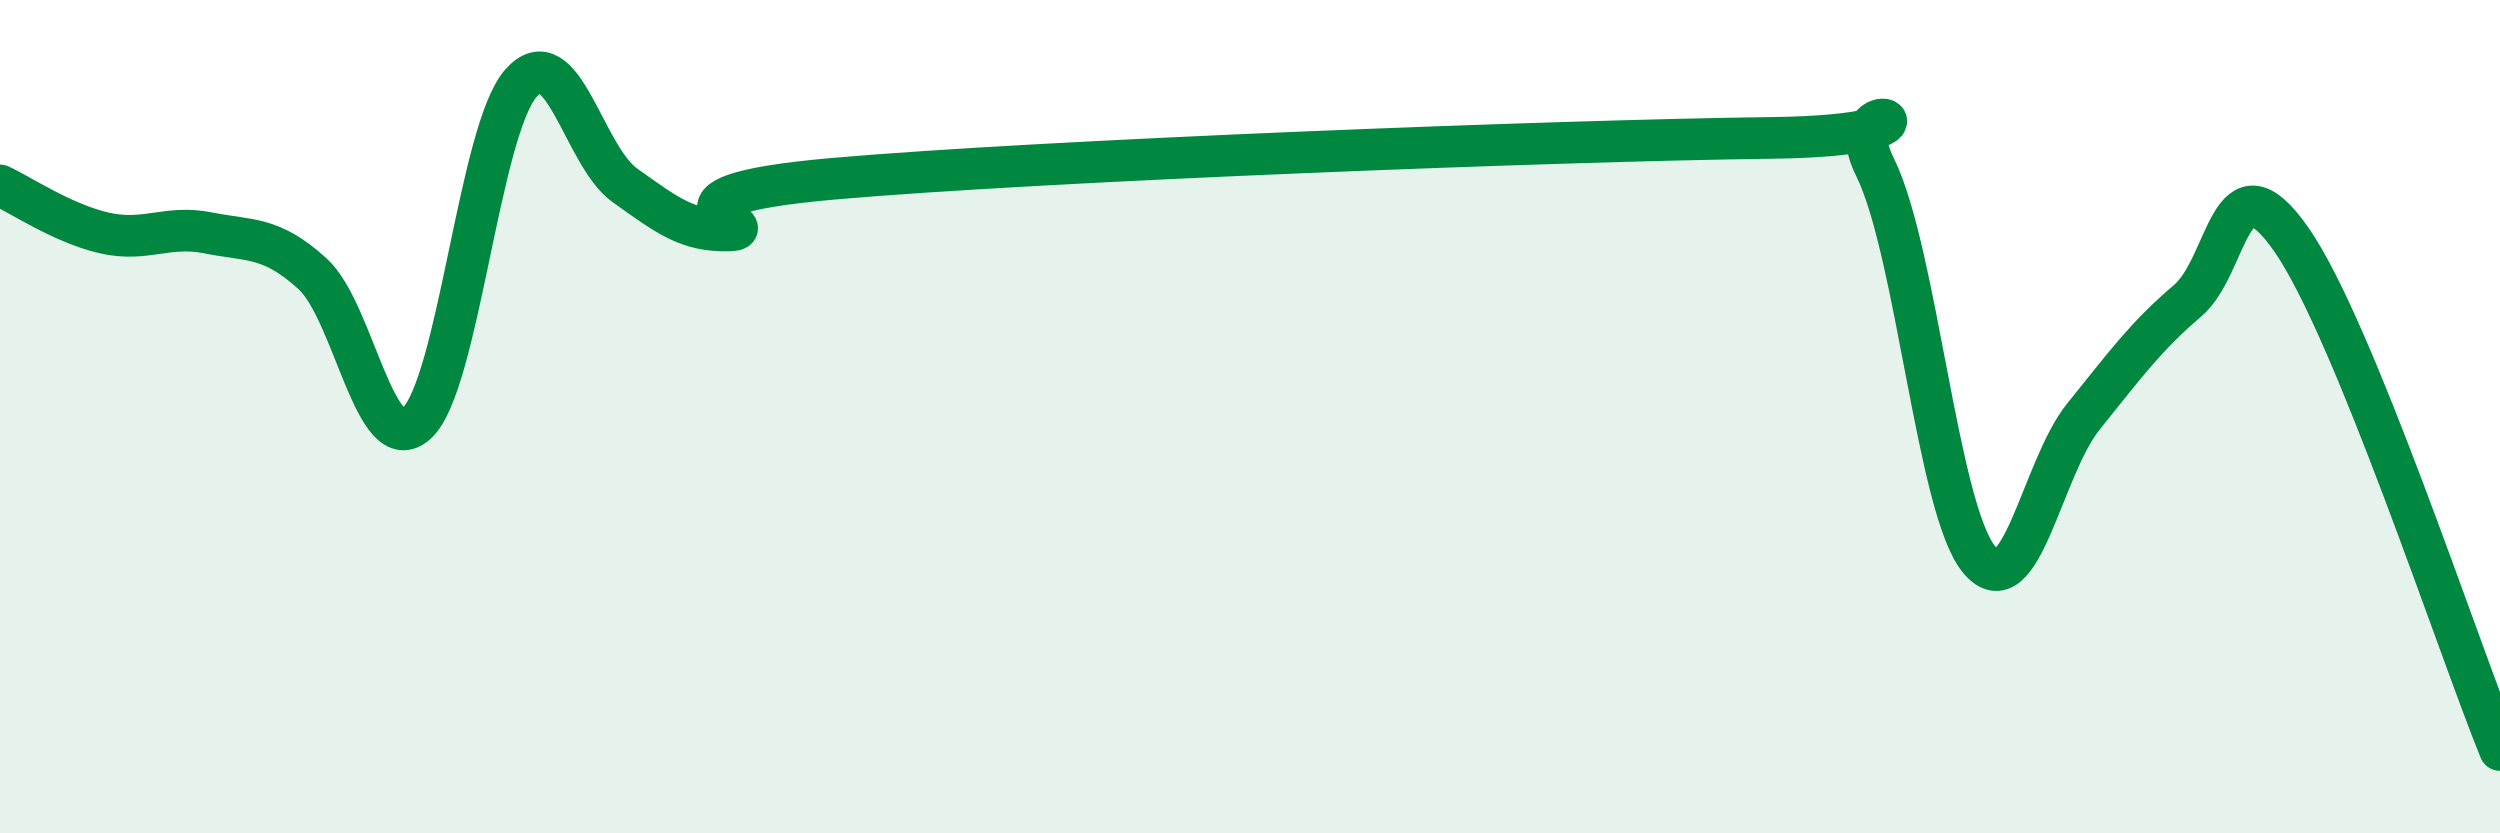 
    <svg width="60" height="20" viewBox="0 0 60 20" xmlns="http://www.w3.org/2000/svg">
      <path
        d="M 0,4.45 C 0.5,4.68 1.5,5.36 2.5,5.59 C 3.5,5.82 4,5.39 5,5.59 C 6,5.79 6.5,5.66 7.5,6.57 C 8.5,7.48 9,11.07 10,10.16 C 11,9.25 11.5,3.14 12.5,2 C 13.5,0.86 14,3.74 15,4.45 C 16,5.16 16.5,5.56 17.5,5.53 C 18.5,5.5 15,4.73 20,4.29 C 25,3.85 37.5,3.37 42.5,3.31 C 47.5,3.25 44,1.99 45,4.01 C 46,6.03 46.5,12.23 47.5,13.43 C 48.5,14.63 49,11.24 50,10 C 51,8.76 51.5,8.07 52.5,7.22 C 53.5,6.37 53.5,3.6 55,5.76 C 56.5,7.92 59,15.55 60,18L60 20L0 20Z"
        fill="#008740"
        opacity="0.1"
        stroke-linecap="round"
        stroke-linejoin="round"
      />
      <path
        d="M 0,4.45 C 0.5,4.68 1.5,5.36 2.5,5.59 C 3.5,5.82 4,5.39 5,5.59 C 6,5.79 6.5,5.66 7.5,6.57 C 8.5,7.48 9,11.07 10,10.16 C 11,9.25 11.5,3.14 12.5,2 C 13.5,0.86 14,3.74 15,4.45 C 16,5.16 16.5,5.56 17.5,5.53 C 18.5,5.5 15,4.73 20,4.29 C 25,3.85 37.5,3.37 42.5,3.31 C 47.5,3.25 44,1.99 45,4.01 C 46,6.03 46.5,12.23 47.5,13.43 C 48.5,14.63 49,11.24 50,10 C 51,8.76 51.5,8.07 52.5,7.22 C 53.5,6.37 53.5,3.6 55,5.76 C 56.5,7.92 59,15.55 60,18"
        stroke="#008740"
        stroke-width="1"
        fill="none"
        stroke-linecap="round"
        stroke-linejoin="round"
      />
    </svg>
  